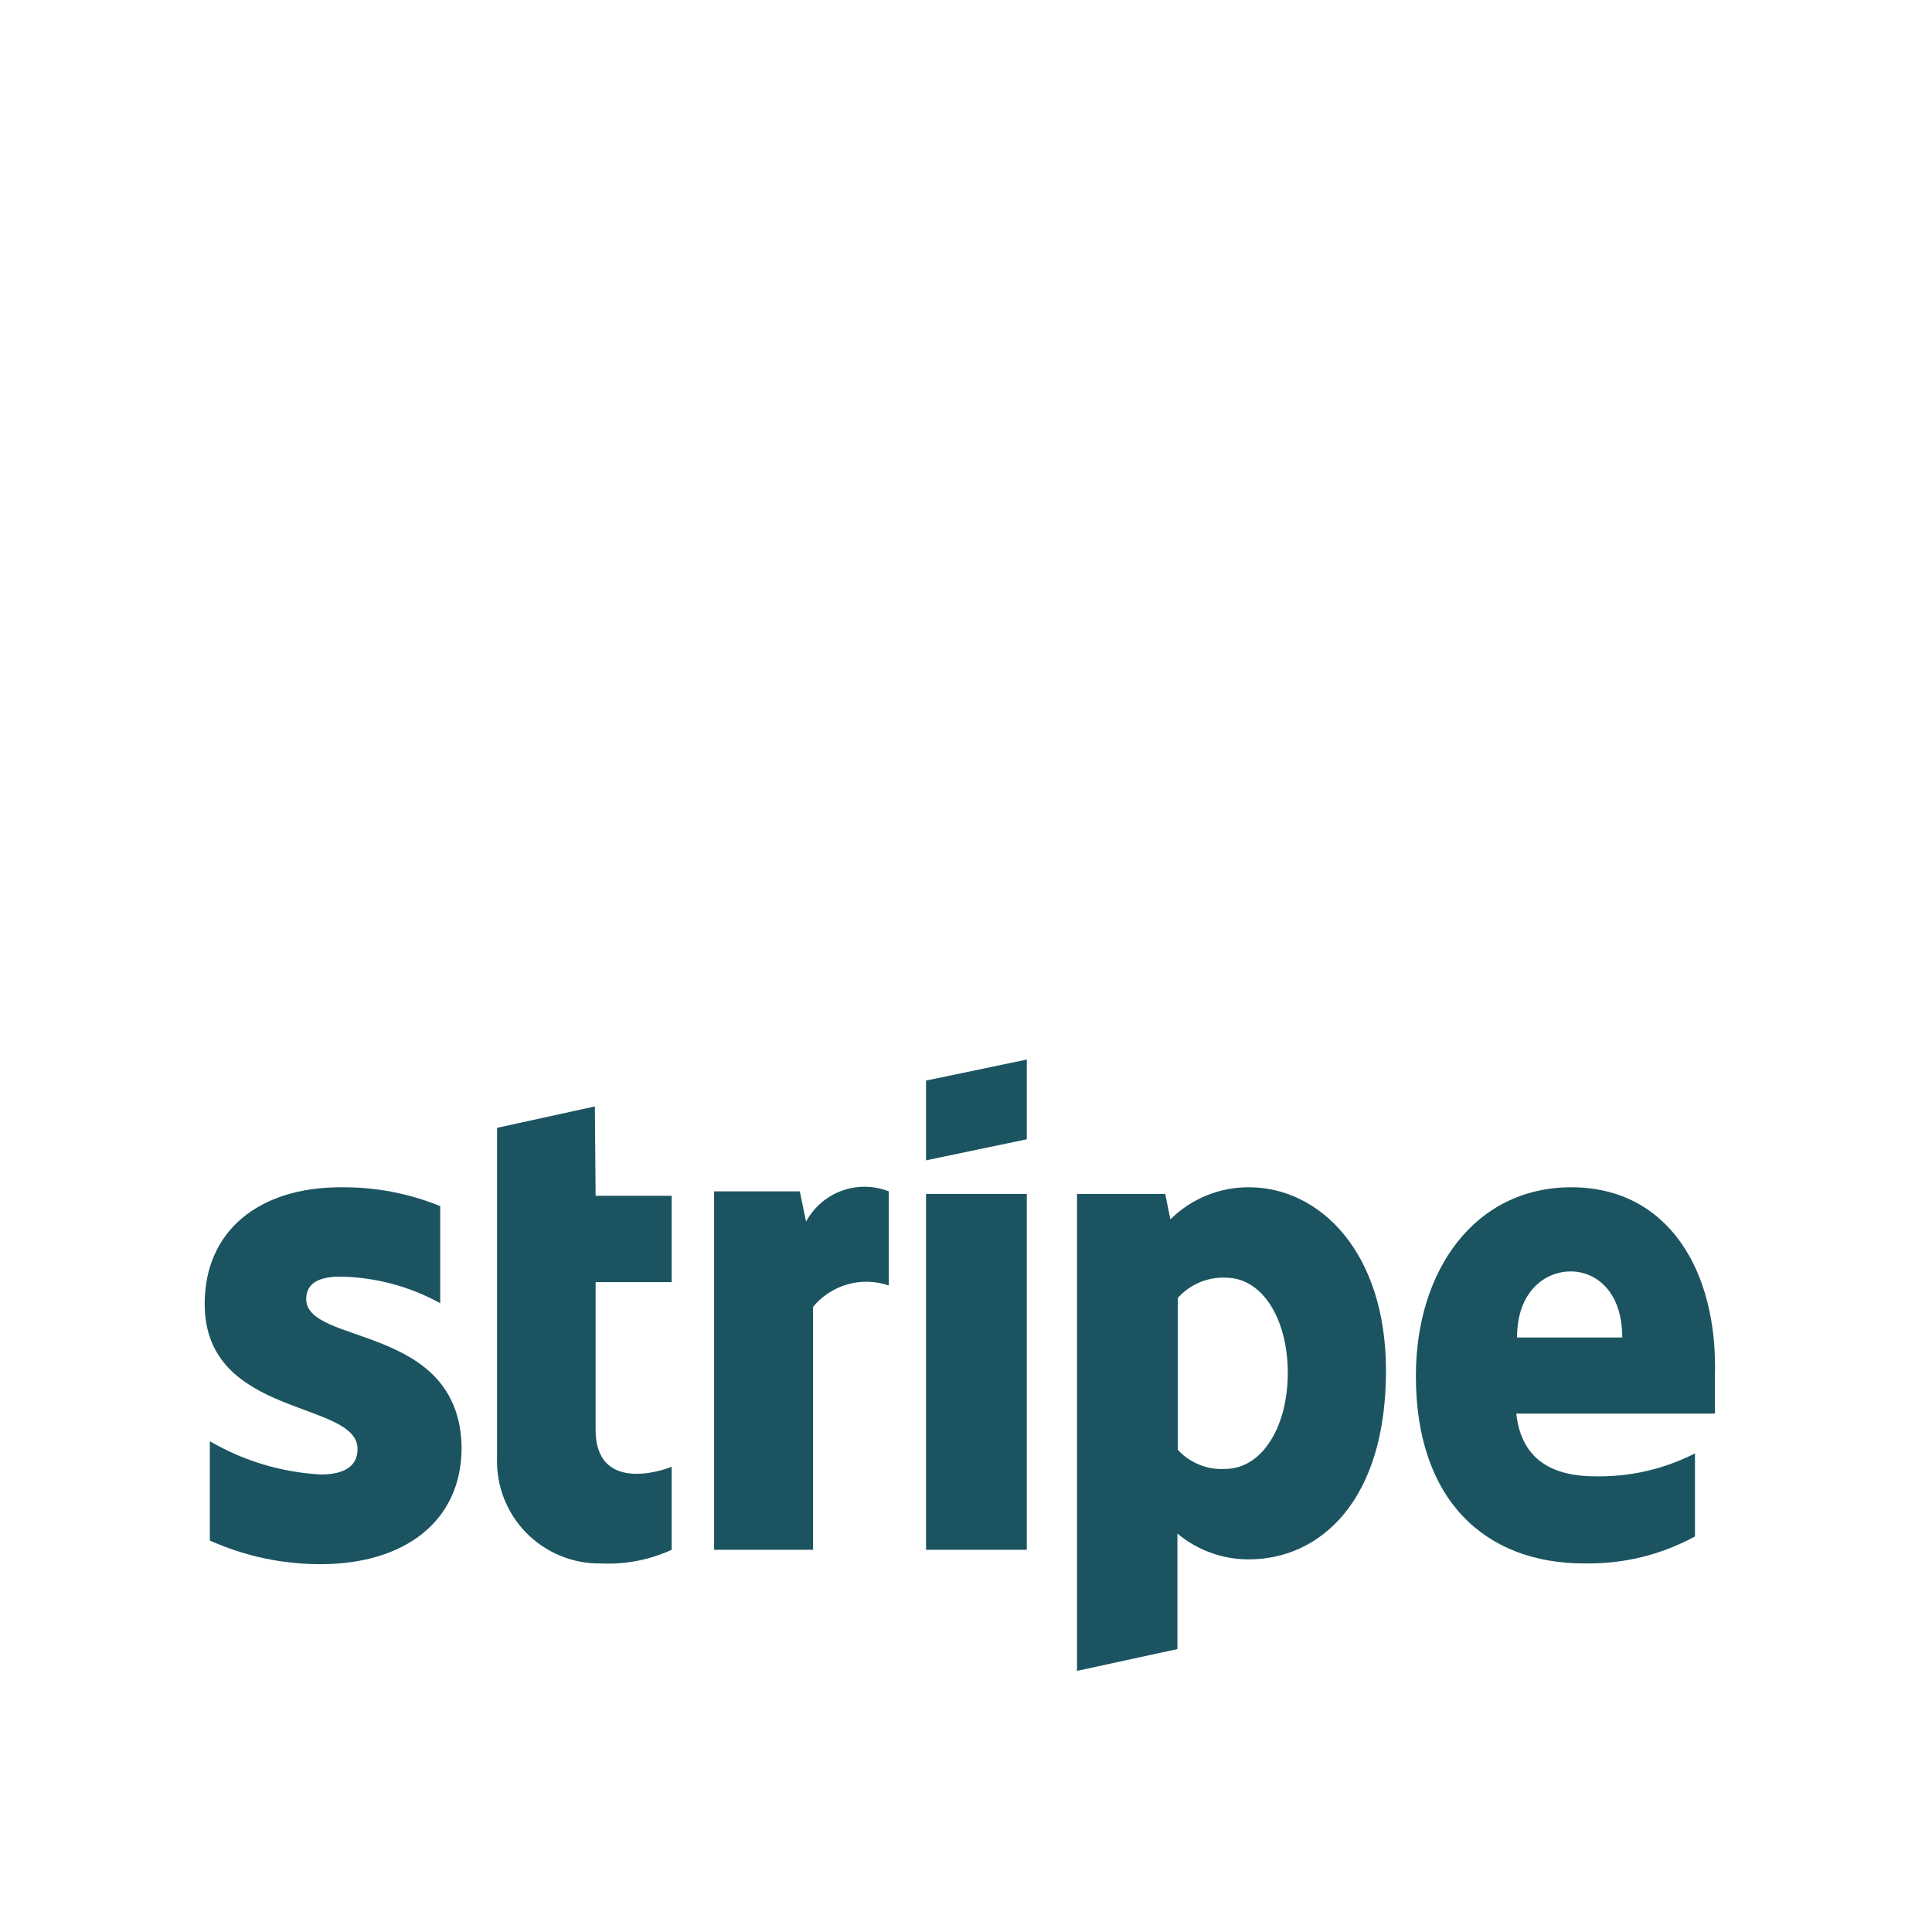 <svg version="1.2" preserveAspectRatio="xMidYMid meet" height="300" viewBox="0 0 224.88 225" zoomAndPan="magnify" width="300" xmlns:xlink="http://www.w3.org/1999/xlink" xmlns="http://www.w3.org/2000/svg"><defs><clipPath id="dd4f9e4a8f"><path d="M 12.246 120.055 L 212.391 120.055 L 212.391 197.266 L 12.246 197.266 Z M 12.246 120.055"></path></clipPath></defs><g id="2d80ab72d5"><g clip-path="url(#dd4f9e4a8f)" clip-rule="nonzero"><path d="M 235.684 84.832 L -375.961 84.832 C -376.484 84.832 -377.008 84.855 -377.531 84.906 C -378.055 84.961 -378.574 85.035 -379.09 85.137 C -379.602 85.242 -380.113 85.367 -380.613 85.52 C -381.117 85.672 -381.609 85.852 -382.098 86.051 C -382.582 86.254 -383.055 86.477 -383.52 86.723 C -383.98 86.973 -384.434 87.242 -384.867 87.531 C -385.305 87.824 -385.727 88.137 -386.133 88.469 C -386.539 88.805 -386.926 89.156 -387.297 89.527 C -387.672 89.898 -388.023 90.289 -388.355 90.695 C -388.688 91.098 -389 91.52 -389.293 91.957 C -389.586 92.395 -389.855 92.844 -390.102 93.309 C -390.352 93.77 -390.574 94.246 -390.773 94.73 C -390.977 95.215 -391.152 95.707 -391.305 96.211 C -391.457 96.715 -391.586 97.223 -391.688 97.738 C -391.789 98.254 -391.867 98.773 -391.918 99.293 C -391.969 99.816 -391.996 100.34 -391.996 100.867 L -391.996 214.965 C -391.996 215.492 -391.969 216.016 -391.918 216.539 C -391.867 217.062 -391.789 217.578 -391.688 218.094 C -391.586 218.609 -391.457 219.117 -391.305 219.621 C -391.152 220.125 -390.977 220.617 -390.773 221.102 C -390.574 221.59 -390.352 222.062 -390.102 222.527 C -389.855 222.988 -389.586 223.438 -389.293 223.875 C -389 224.312 -388.688 224.734 -388.355 225.141 C -388.023 225.547 -387.672 225.934 -387.297 226.305 C -386.926 226.676 -386.539 227.031 -386.133 227.363 C -385.727 227.695 -385.305 228.008 -384.867 228.301 C -384.434 228.59 -383.98 228.863 -383.52 229.109 C -383.055 229.355 -382.582 229.582 -382.098 229.781 C -381.609 229.984 -381.117 230.16 -380.613 230.312 C -380.113 230.465 -379.602 230.594 -379.09 230.695 C -378.574 230.797 -378.055 230.875 -377.531 230.926 C -377.008 230.977 -376.484 231.004 -375.961 231.004 L 235.684 231.004 C 236.246 231.004 236.809 230.977 237.371 230.918 C 237.93 230.863 238.488 230.781 239.039 230.672 C 239.59 230.562 240.137 230.426 240.676 230.262 C 241.215 230.098 241.746 229.91 242.266 229.695 C 242.785 229.477 243.293 229.238 243.789 228.973 C 244.289 228.707 244.77 228.418 245.238 228.105 C 245.707 227.793 246.156 227.457 246.594 227.098 C 247.027 226.742 247.445 226.363 247.844 225.965 C 248.242 225.566 248.621 225.152 248.977 224.715 C 249.336 224.281 249.668 223.828 249.984 223.359 C 250.297 222.891 250.586 222.41 250.852 221.914 C 251.117 221.414 251.355 220.906 251.57 220.387 C 251.789 219.867 251.977 219.336 252.141 218.797 C 252.305 218.258 252.441 217.715 252.551 217.16 C 252.66 216.609 252.742 216.051 252.797 215.492 C 252.852 214.93 252.879 214.367 252.879 213.805 L 252.879 102.027 C 252.879 101.465 252.852 100.902 252.797 100.34 C 252.742 99.781 252.66 99.227 252.551 98.672 C 252.441 98.121 252.305 97.574 252.141 97.035 C 251.977 96.496 251.789 95.965 251.57 95.445 C 251.355 94.926 251.117 94.418 250.852 93.922 C 250.586 93.426 250.297 92.941 249.984 92.473 C 249.668 92.004 249.336 91.555 248.977 91.117 C 248.621 90.684 248.242 90.266 247.844 89.867 C 247.445 89.469 247.027 89.09 246.594 88.734 C 246.156 88.375 245.707 88.043 245.238 87.73 C 244.77 87.414 244.289 87.125 243.789 86.859 C 243.293 86.594 242.785 86.355 242.266 86.141 C 241.746 85.926 241.215 85.734 240.676 85.57 C 240.137 85.406 239.59 85.27 239.039 85.16 C 238.488 85.051 237.93 84.969 237.371 84.914 C 236.809 84.859 236.246 84.832 235.684 84.832 Z M 248.582 213.805 C 248.582 214.652 248.5 215.492 248.332 216.32 C 248.168 217.152 247.926 217.961 247.602 218.742 C 247.277 219.523 246.879 220.266 246.406 220.973 C 245.938 221.676 245.402 222.328 244.805 222.926 C 244.207 223.523 243.555 224.059 242.848 224.531 C 242.145 225 241.402 225.398 240.621 225.723 C 239.836 226.047 239.031 226.289 238.199 226.457 C 237.371 226.621 236.531 226.703 235.684 226.703 L -375.961 226.703 C -376.73 226.699 -377.492 226.621 -378.246 226.473 C -379 226.32 -379.734 226.094 -380.445 225.797 C -381.156 225.504 -381.832 225.141 -382.469 224.711 C -383.109 224.285 -383.703 223.797 -384.246 223.254 C -384.789 222.707 -385.277 222.117 -385.707 221.477 C -386.133 220.836 -386.496 220.16 -386.793 219.453 C -387.086 218.742 -387.312 218.008 -387.465 217.254 C -387.617 216.5 -387.695 215.738 -387.695 214.965 L -387.695 100.867 C -387.695 100.098 -387.617 99.336 -387.465 98.578 C -387.312 97.824 -387.086 97.094 -386.793 96.383 C -386.496 95.672 -386.133 94.996 -385.707 94.355 C -385.277 93.715 -384.789 93.125 -384.246 92.578 C -383.703 92.035 -383.109 91.551 -382.469 91.121 C -381.832 90.691 -381.156 90.332 -380.445 90.035 C -379.734 89.738 -379 89.516 -378.246 89.363 C -377.492 89.211 -376.73 89.133 -375.961 89.129 L 235.684 89.129 C 236.531 89.129 237.371 89.211 238.199 89.379 C 239.031 89.543 239.836 89.789 240.621 90.113 C 241.402 90.438 242.145 90.832 242.848 91.305 C 243.555 91.773 244.207 92.309 244.805 92.906 C 245.402 93.508 245.938 94.156 246.406 94.863 C 246.879 95.566 247.277 96.309 247.602 97.09 C 247.926 97.875 248.168 98.68 248.332 99.512 C 248.5 100.34 248.582 101.18 248.582 102.027 Z M 248.582 213.805" style="stroke:none;fill-rule:nonzero;fill:#1b5460;fill-opacity:1;"></path></g><path d="M 145.402 138.27 C 143.688 138.258 142.035 138.578 140.449 139.227 C 138.863 139.875 137.461 140.801 136.242 142.008 L 135.641 139.043 L 125.367 139.043 L 125.367 194.59 L 137.062 192.051 L 137.062 178.594 C 138.223 179.57 139.52 180.316 140.945 180.832 C 142.371 181.348 143.84 181.605 145.359 181.605 C 153.699 181.605 161.352 174.77 161.352 159.637 C 161.352 145.793 153.613 138.27 145.402 138.27 Z M 142.605 171.07 C 141.566 171.133 140.566 170.965 139.602 170.574 C 138.641 170.184 137.805 169.605 137.105 168.836 L 137.105 151.168 C 137.809 150.371 138.652 149.766 139.633 149.352 C 140.609 148.938 141.629 148.754 142.691 148.801 C 146.992 148.801 149.914 153.66 149.914 159.895 C 149.914 166.129 146.949 171.07 142.605 171.07 Z M 142.605 171.07" style="stroke:none;fill-rule:nonzero;fill:#1b5460;fill-opacity:1;"></path><path d="M 182.934 138.27 C 171.668 138.27 164.832 147.984 164.832 160.238 C 164.832 174.727 172.918 182.078 184.438 182.078 C 189.008 182.152 193.309 181.105 197.336 178.941 L 197.336 169.266 C 193.684 171.109 189.816 171.996 185.727 171.934 C 181.086 171.934 177.129 170.254 176.527 164.625 L 199.656 164.625 C 199.656 163.977 199.656 161.441 199.656 160.324 C 200.043 147.984 194.195 138.27 182.934 138.27 Z M 176.613 155.766 C 176.613 150.352 179.922 148.07 182.848 148.07 C 185.77 148.07 188.867 150.352 188.867 155.766 Z M 176.613 155.766" style="stroke:none;fill-rule:nonzero;fill:#1b5460;fill-opacity:1;"></path><path d="M 93.812 142.266 L 93.082 138.742 L 83.105 138.742 L 83.105 180.488 L 94.629 180.488 L 94.629 152.199 C 95.148 151.566 95.75 151.027 96.438 150.578 C 97.121 150.133 97.859 149.797 98.645 149.574 C 99.434 149.352 100.234 149.25 101.055 149.273 C 101.871 149.297 102.668 149.441 103.441 149.707 L 103.441 138.742 C 103.004 138.57 102.559 138.441 102.098 138.352 C 101.637 138.262 101.176 138.215 100.707 138.211 C 100.238 138.203 99.773 138.242 99.312 138.32 C 98.848 138.398 98.398 138.52 97.957 138.68 C 97.52 138.84 97.098 139.039 96.691 139.277 C 96.289 139.516 95.91 139.789 95.555 140.094 C 95.203 140.402 94.879 140.738 94.586 141.102 C 94.293 141.469 94.035 141.855 93.812 142.266 Z M 93.812 142.266" style="stroke:none;fill-rule:nonzero;fill:#1b5460;fill-opacity:1;"></path><path d="M 35.602 151.297 C 35.602 149.402 37.148 148.672 39.598 148.672 C 43.719 148.762 47.59 149.793 51.207 151.77 L 51.207 140.461 C 47.484 138.957 43.613 138.227 39.598 138.27 C 30.098 138.27 23.777 143.344 23.777 151.855 C 23.777 165.184 41.578 163.031 41.578 168.75 C 41.578 170.984 39.684 171.719 37.277 171.719 C 32.672 171.449 28.371 170.156 24.379 167.848 L 24.379 179.414 C 28.484 181.242 32.781 182.16 37.277 182.164 C 46.992 182.164 53.699 177.219 53.699 168.578 C 53.484 154.133 35.602 156.711 35.602 151.297 Z M 35.602 151.297" style="stroke:none;fill-rule:nonzero;fill:#1b5460;fill-opacity:1;"></path><path d="M 69.219 128.855 L 57.828 131.348 L 57.828 169.738 C 57.797 170.547 57.852 171.352 57.984 172.148 C 58.121 172.949 58.332 173.727 58.625 174.48 C 58.918 175.234 59.285 175.953 59.723 176.633 C 60.164 177.312 60.668 177.941 61.234 178.52 C 61.801 179.094 62.422 179.609 63.094 180.059 C 63.766 180.512 64.477 180.891 65.227 181.195 C 65.977 181.504 66.746 181.73 67.543 181.879 C 68.34 182.027 69.141 182.094 69.949 182.078 C 72.816 182.207 75.551 181.676 78.164 180.488 L 78.164 170.812 C 76.656 171.457 69.305 173.652 69.305 166.516 L 69.305 149.316 L 78.164 149.316 L 78.164 139.258 L 69.305 139.258 Z M 69.219 128.855" style="stroke:none;fill-rule:nonzero;fill:#1b5460;fill-opacity:1;"></path><path d="M 107.785 135.133 L 119.52 132.68 L 119.52 123.395 L 107.785 125.844 Z M 107.785 135.133" style="stroke:none;fill-rule:nonzero;fill:#1b5460;fill-opacity:1;"></path><path d="M 107.785 139.043 L 119.52 139.043 L 119.52 180.488 L 107.785 180.488 Z M 107.785 139.043" style="stroke:none;fill-rule:nonzero;fill:#1b5460;fill-opacity:1;"></path></g></svg>